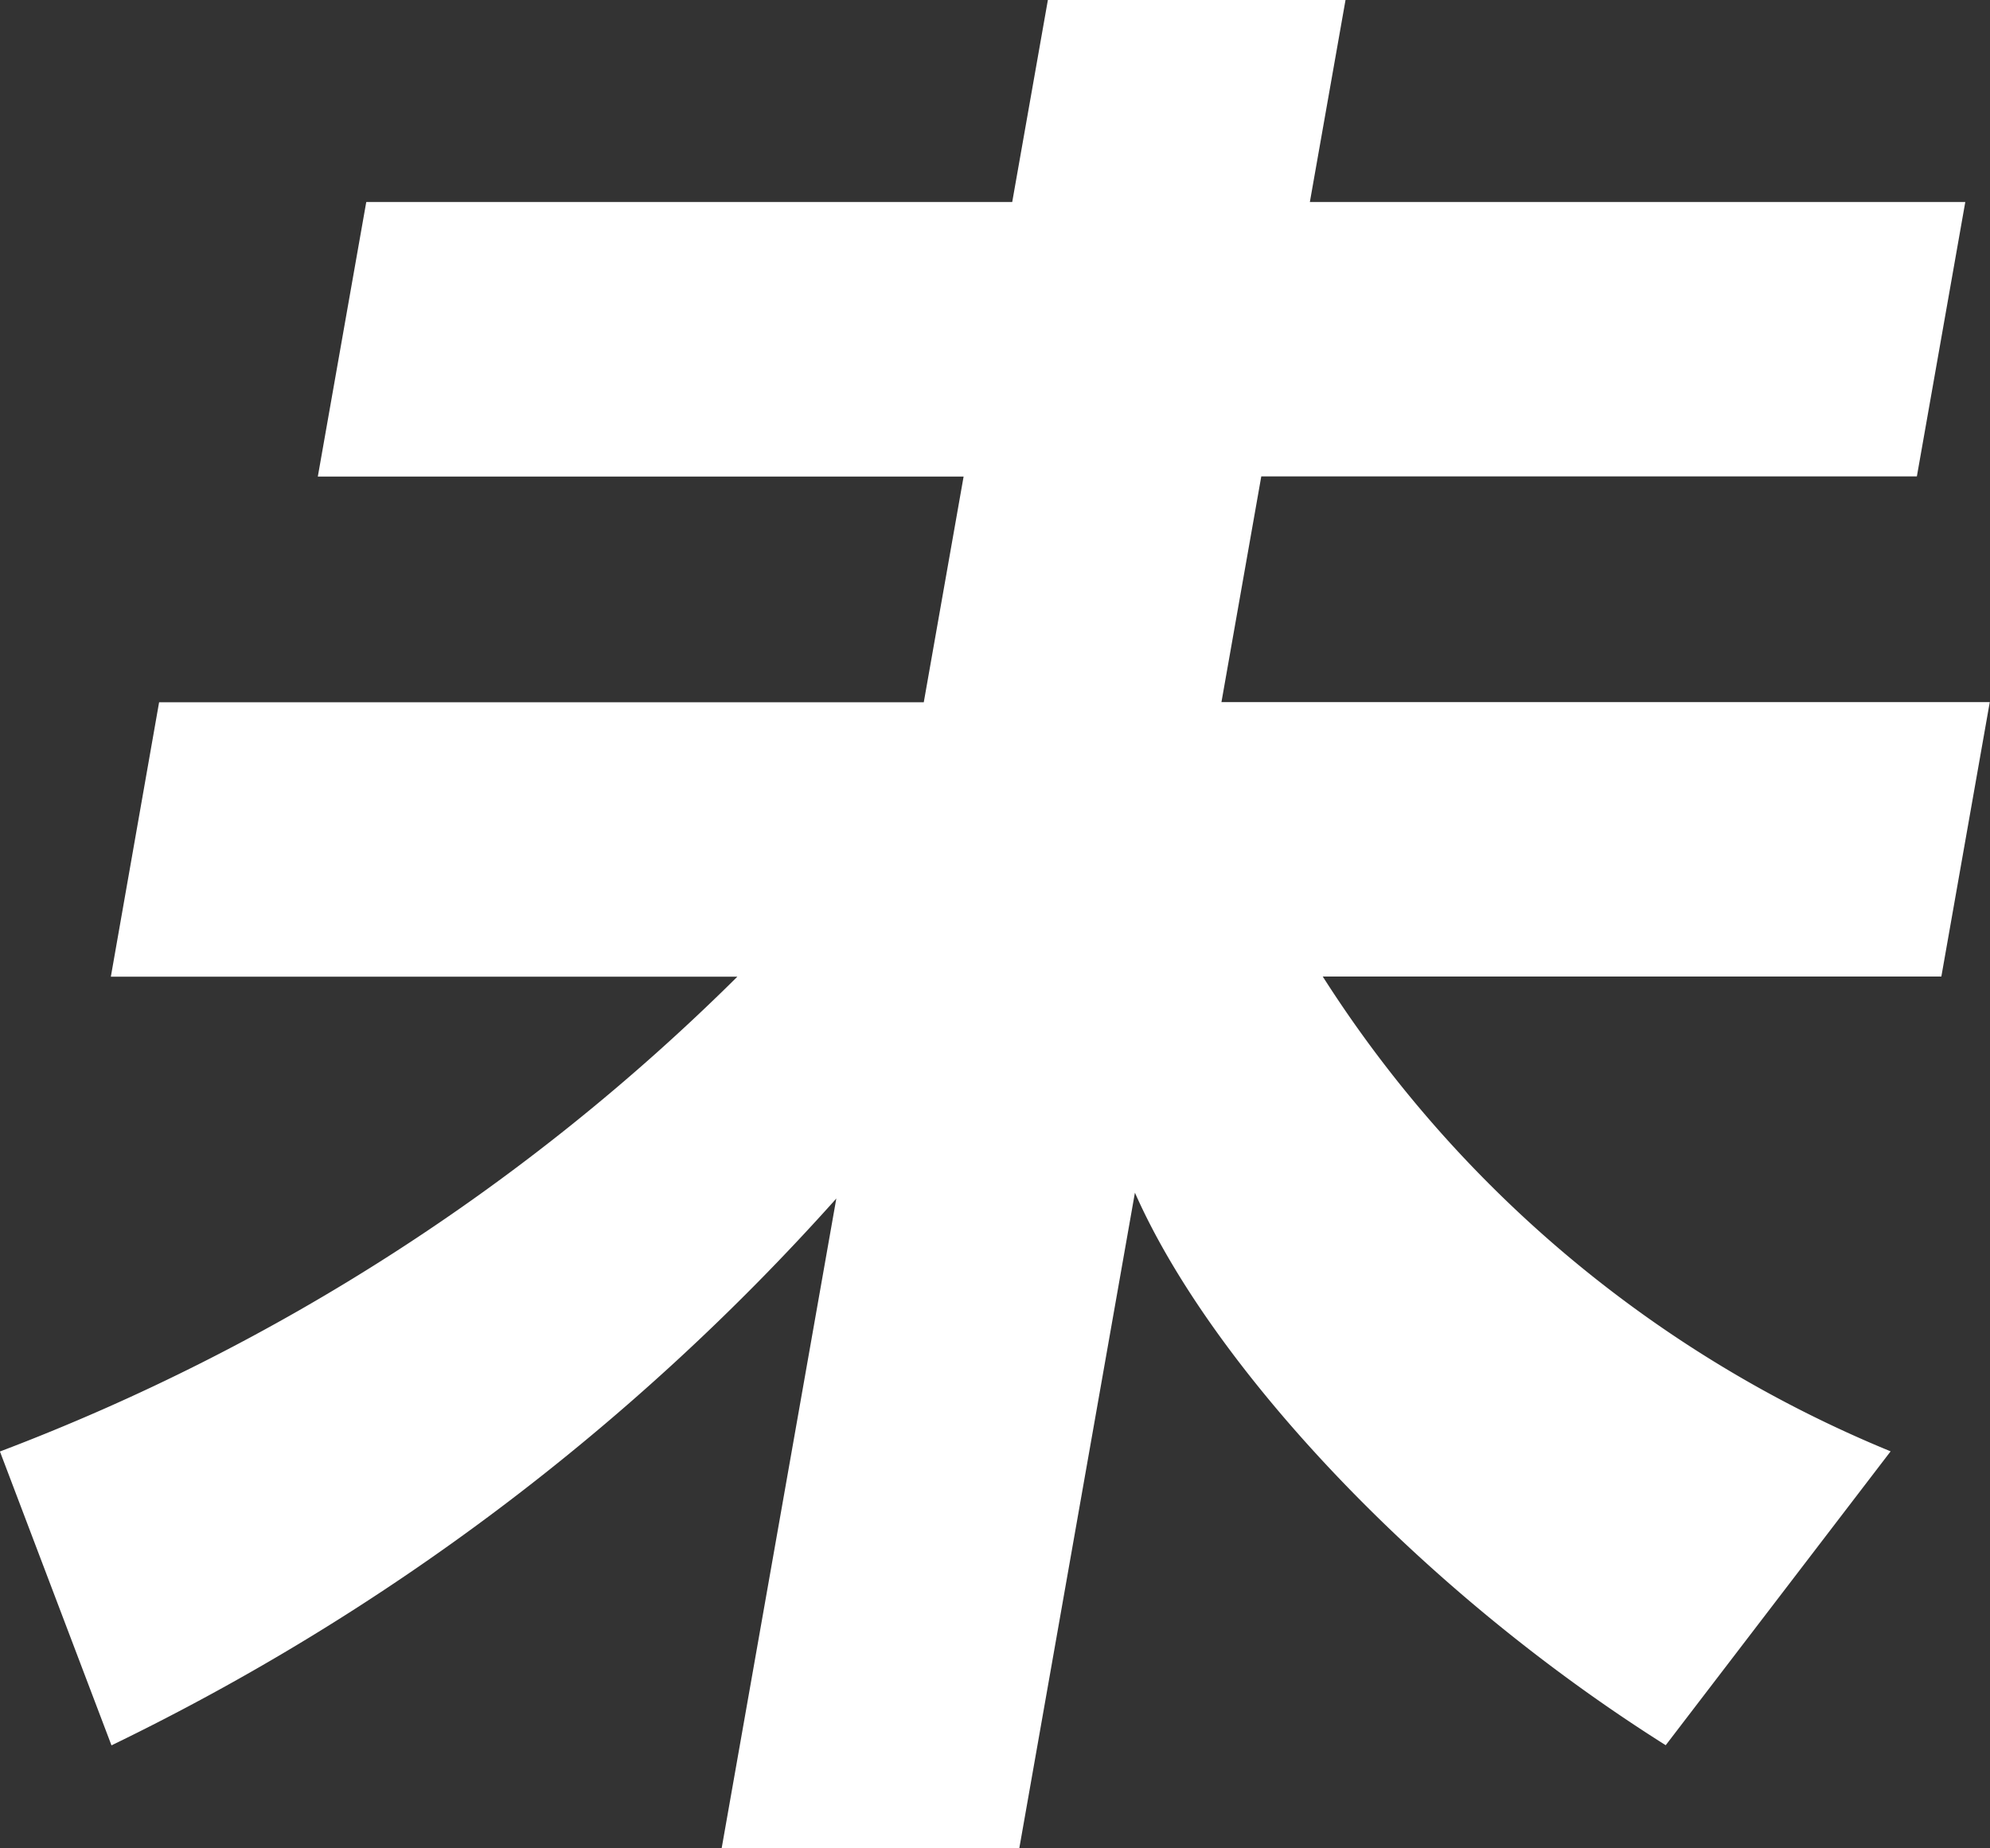 <svg xmlns="http://www.w3.org/2000/svg" width="123.876" height="115.064" viewBox="0 0 61.938 57.532">
  <rect x="0" y="0" width="61.938" height="57.532" fill="#333333" stroke="none"/>
<defs>
    <style>
      .cls-1 {
        fill: #fff;
        fill-rule: evenodd;
      }
    </style>
  </defs>
  <path id="未" class="cls-1" d="M817.149,378.449l-1.507,8.542h20.1l-1.24,7.027h-23.8L809.2,402.56h19.5a65.52,65.52,0,0,1-22.952,14.781l3.472,9.148a72.814,72.814,0,0,0,22.56-17.023l-3.57,20.233h9.264l3.6-20.415c2.379,5.392,8.839,12.358,16.521,17.2l7-9.148a38.116,38.116,0,0,1-17.675-14.781h19.254l1.507-8.542H843.767l1.24-7.027h20.405l1.507-8.542h-20.4l1.112-6.3h-9.264l-1.112,6.3h-20.1Z" transform="translate(-805.75 -372.156)"/>
</svg>
